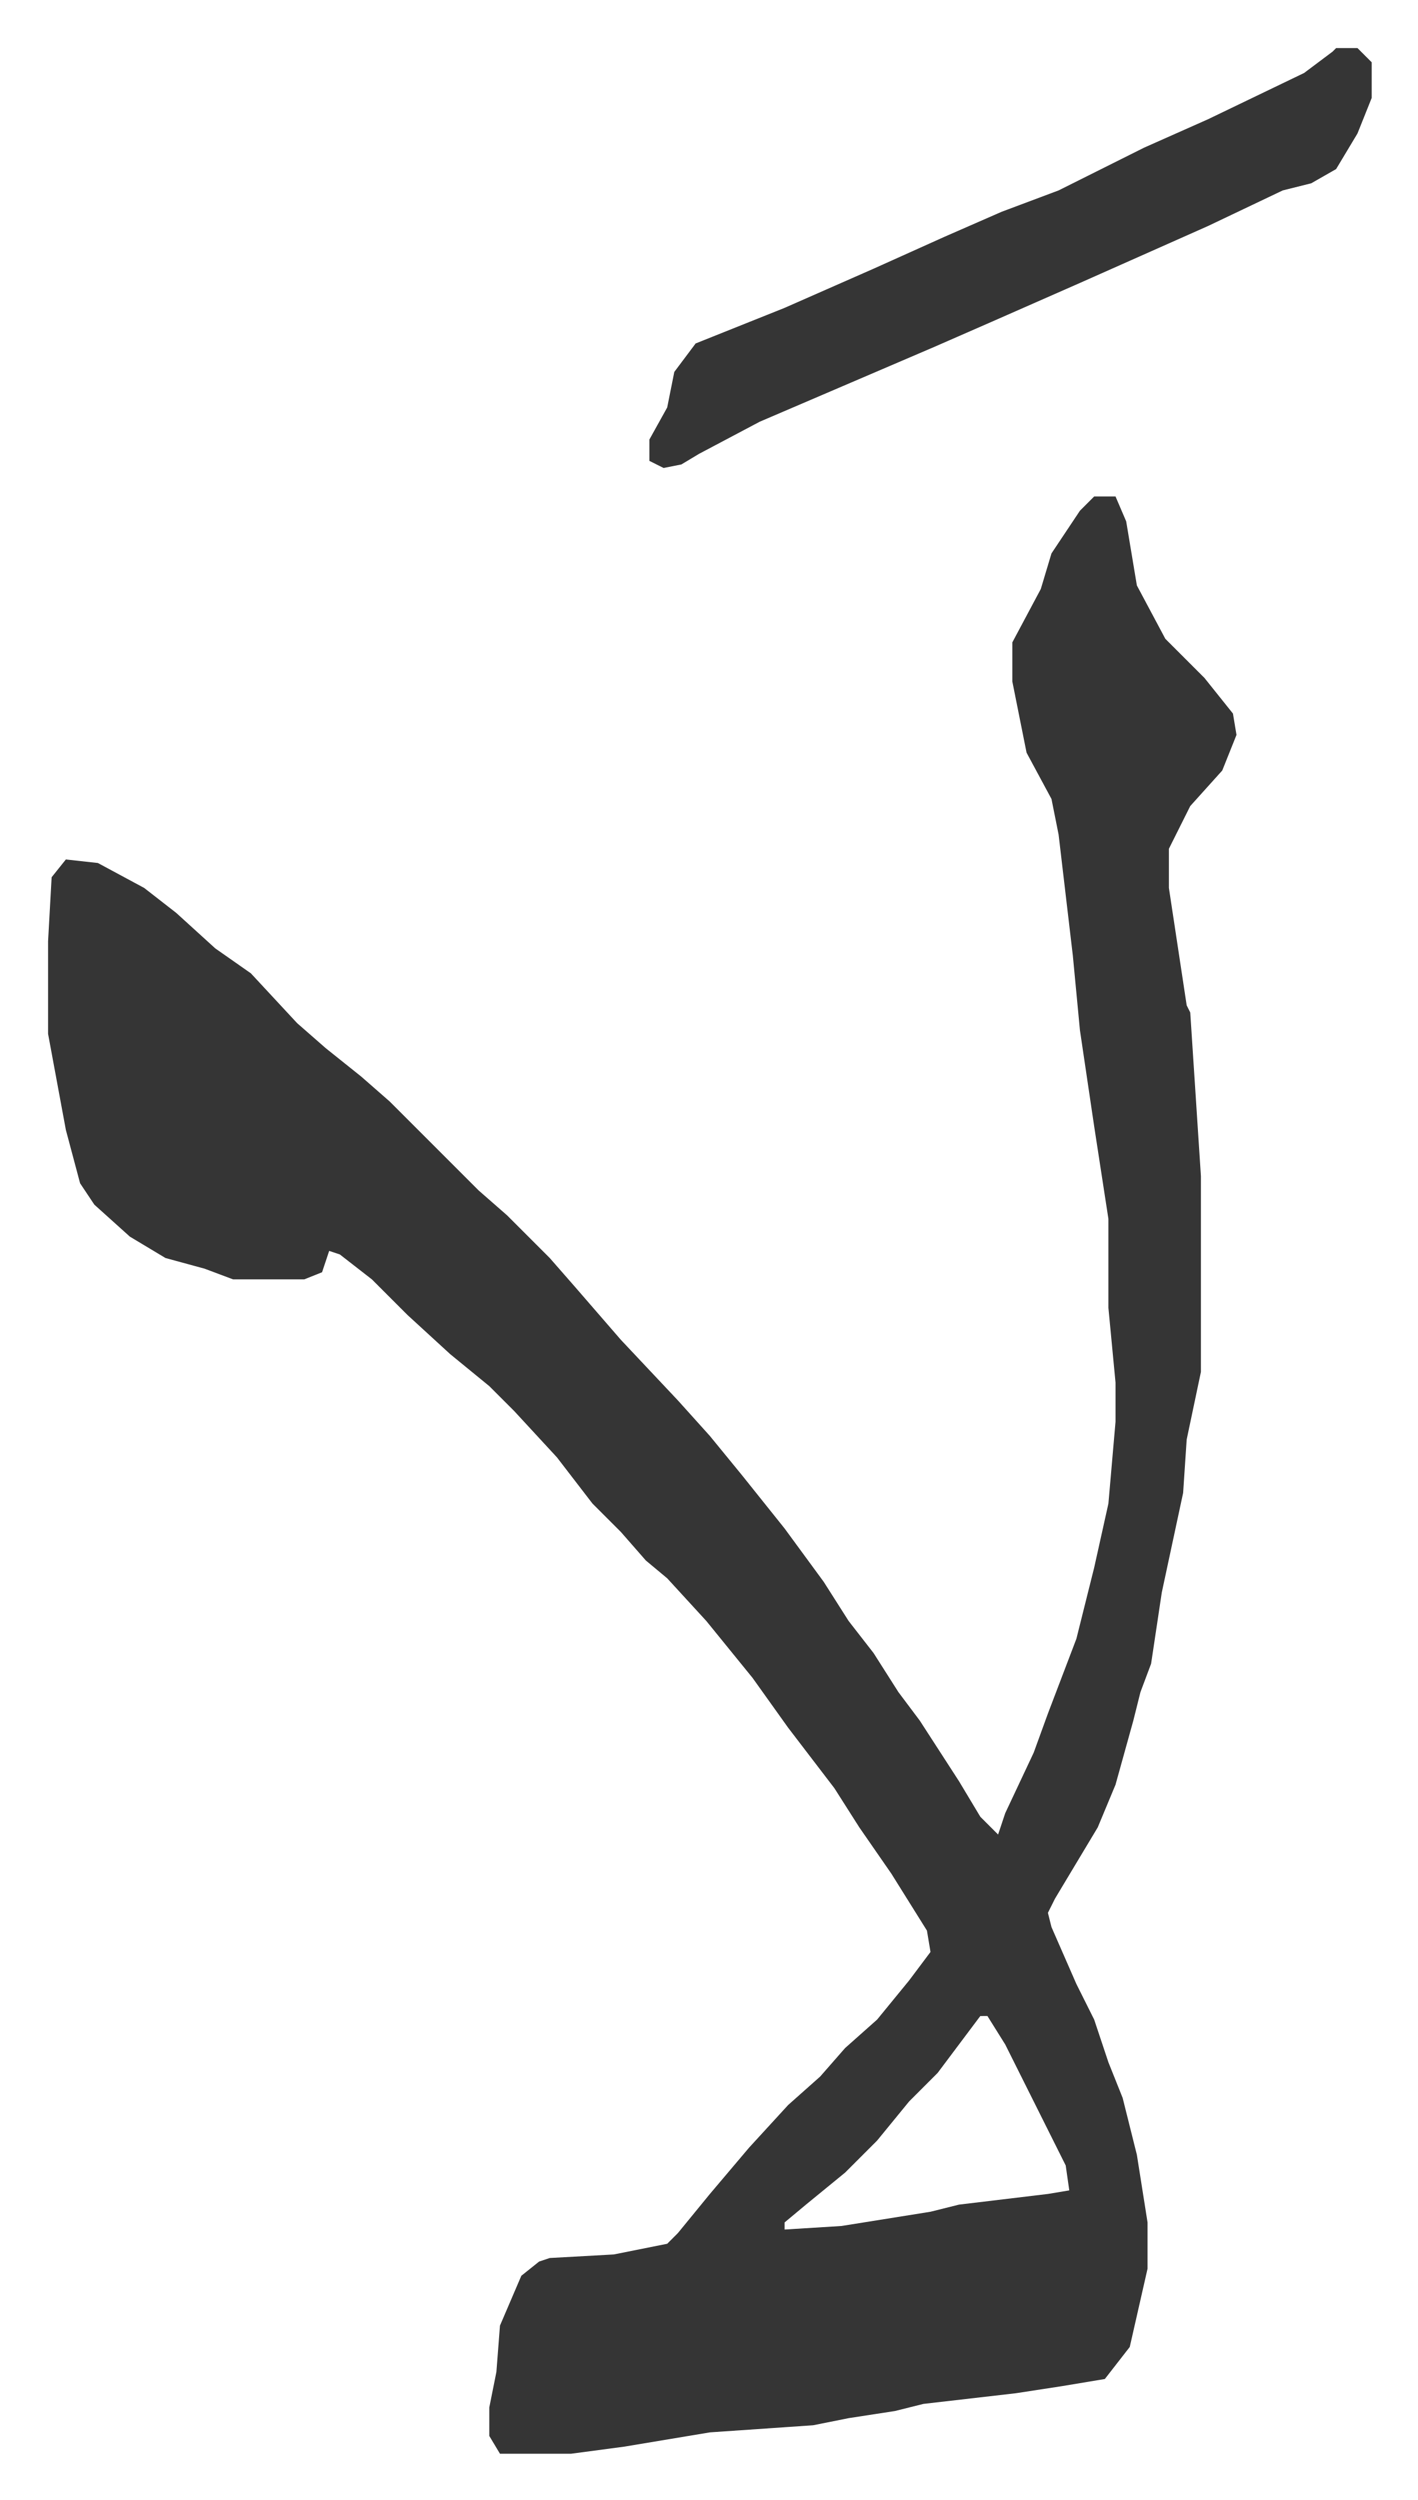 <svg xmlns="http://www.w3.org/2000/svg" role="img" viewBox="-13.51 312.49 398.52 702.52"><path fill="#353535" id="rule_normal" d="M294 452h6l3 7 3 18 8 15 11 11 8 10 1 6-4 10-9 10-6 12v11l5 33 1 2 3 46v55l-4 19-1 15-6 28-3 20-3 8-2 8-5 18-5 12-12 20-2 4 1 4 7 16 5 10 4 12 4 10 4 16 3 19v13l-5 22-7 9-12 2-13 2-26 3-8 2-13 2-10 2-29 2-24 4-15 2h-20l-3-5v-8l2-10 1-13 6-14 5-4 3-1 18-1 15-3 3-3 9-11 11-13 11-12 9-8 7-8 9-8 9-11 6-8-1-6-10-16-9-13-7-11-13-17-10-14-13-16-11-12-6-5-7-8-8-8-10-13-12-13-7-7-11-9-12-11-10-10-9-7-3-1-2 6-5 2H52l-8-3-11-3-10-6-10-9-4-6-4-15-5-27v-26l1-18 4-5 9 1 13 7 9 7 11 10 10 7 13 14 8 7 10 8 8 7 25 25 8 7 12 12 7 8 13 15 16 17 9 10 9 11 12 15 11 15 7 11 7 9 7 11 6 8 11 17 6 10 5 5 2-6 8-17 4-11 8-21 5-20 4-18 2-23v-11l-2-21v-25l-4-26-4-27-2-21-4-34-2-10-7-13-4-20v-11l8-15 3-10 8-12zm-32 427l-12 16-8 8-9 11-9 9-11 9-6 5v2l16-1 25-4 8-2 25-3 6-1-1-7-17-34-5-8zm100-553h6l4 4v10l-4 10-6 10-7 4-8 2-21 10-36 16-25 11-16 7-28 12-21 9-17 9-5 3-5 1-4-2v-6l5-9 2-10 6-8 25-10 25-11 20-9 16-7 16-6 24-12 18-8 27-13 8-6z"/></svg>
